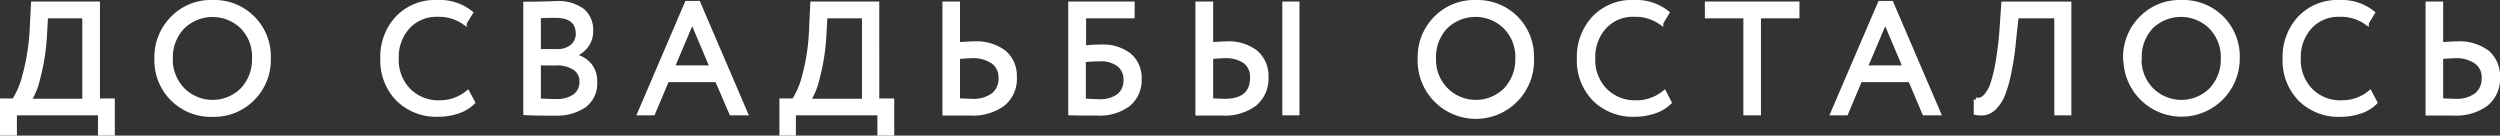 <?xml version="1.0" encoding="UTF-8"?> <svg xmlns="http://www.w3.org/2000/svg" viewBox="0 0 292.91 15.89"><rect x="0" y="0" width="292.91" height="15.89" fill="#333333" stroke="none"/> <defs> <style>.cls-1{fill:#fff;stroke:#fff;stroke-miterlimit:10;stroke-width:0.5px;}</style> </defs> <g id="Слой_2" data-name="Слой 2"> <g id="Слой_1-2" data-name="Слой 1"> <path class="cls-1" d="M.25,15.64V11.79H1.63a9.86,9.86,0,0,0,1.26-3A25.79,25.79,0,0,0,3.75,3L3.88.43h7.58V11.79H13.2v3.85H11.73V13.26h-10v2.38Zm5-11.45a24.76,24.76,0,0,1-.79,5,8.61,8.61,0,0,1-1.07,2.63H9.89V1.9H5.38Z"></path> <path class="cls-1" d="M18.34,6.85a6.44,6.44,0,0,1,1.86-4.7A6.27,6.27,0,0,1,24.91.25a6.36,6.36,0,0,1,6.57,6.6,6.39,6.39,0,0,1-1.88,4.71,6.34,6.34,0,0,1-4.69,1.88,6.36,6.36,0,0,1-6.57-6.59Zm1.65,0a5.08,5.08,0,0,0,1.42,3.65,4.94,4.94,0,0,0,7,0,5.18,5.18,0,0,0,1.37-3.66A5,5,0,0,0,28.4,3.17a5,5,0,0,0-7,0A5.12,5.12,0,0,0,20,6.85Z"></path> <path class="cls-1" d="M54.79,10.84,55.41,12a4.5,4.5,0,0,1-1.74,1.05,7.19,7.19,0,0,1-2.32.38,6.39,6.39,0,0,1-4.72-1.8,6.47,6.47,0,0,1-1.82-4.79,6.66,6.66,0,0,1,1.74-4.72A6.09,6.09,0,0,1,51.24.25,5.84,5.84,0,0,1,55.16,1.5l-.72,1.17a5.18,5.18,0,0,0-3.19-.95,4.53,4.53,0,0,0-3.44,1.42,5.23,5.23,0,0,0-1.34,3.71,5.08,5.08,0,0,0,1.39,3.71A4.89,4.89,0,0,0,51.49,12,5.07,5.07,0,0,0,54.79,10.84Z"></path> <path class="cls-1" d="M61.56,13.24V.45c1.91,0,3.09-.07,3.53-.07a4.77,4.77,0,0,1,3.16.86,2.92,2.92,0,0,1,1,2.31,2.84,2.84,0,0,1-.61,1.89A3.31,3.31,0,0,1,67,6.52v0a3.25,3.25,0,0,1,2,1,2.92,2.92,0,0,1,.72,2.06,3.21,3.21,0,0,1-1.28,2.8,5.7,5.7,0,0,1-3.39.92C63.72,13.31,62.56,13.29,61.56,13.24Zm3.49-11.4c-.36,0-1,0-1.93.06V6h2.06A2.75,2.75,0,0,0,67,5.47a1.91,1.91,0,0,0,.71-1.57C67.67,2.53,66.8,1.84,65.05,1.84Zm.15,5.57H63.12v4.36c.57.05,1.23.08,2,.08a3.64,3.64,0,0,0,2.24-.6,2.07,2.07,0,0,0,.78-1.75A1.79,1.79,0,0,0,67.36,8,3.71,3.71,0,0,0,65.2,7.41Z"></path> <path class="cls-1" d="M74.94,13.26,80.47.36h1.35l5.54,12.9H85.68L84,9.37H78.16l-1.64,3.89ZM81.1,2.43,78.78,7.91h4.64Z"></path> <path class="cls-1" d="M91.57,15.64V11.79H93a9.86,9.86,0,0,0,1.26-3A25.29,25.29,0,0,0,95.06,3L95.19.43h7.58V11.79h1.75v3.85h-1.47V13.26H93v2.38Zm5-11.45a24.76,24.76,0,0,1-.79,5,8.61,8.61,0,0,1-1.07,2.63h6.53V1.9H96.7Z"></path> <path class="cls-1" d="M112.23.43V5.2c.77-.06,1.38-.1,1.81-.1a5.45,5.45,0,0,1,3.64,1.05,3.64,3.64,0,0,1,1.21,2.91,3.78,3.78,0,0,1-1.37,3.13,6,6,0,0,1-3.83,1.1h-1.64l-1.38,0V.43Zm1.69,6.14a16.34,16.34,0,0,0-1.69.11v5.09l1.64.06a3.93,3.93,0,0,0,2.49-.69,2.43,2.43,0,0,0,.88-2,2.2,2.2,0,0,0-.87-1.88A4,4,0,0,0,113.92,6.57Z"></path> <path class="cls-1" d="M125.41,13.26V.43h7.28V1.9H127V5.58a18.43,18.43,0,0,1,2-.11,5,5,0,0,1,3.32,1,3.44,3.44,0,0,1,1.19,2.77,3.68,3.68,0,0,1-1.31,3,5.66,5.66,0,0,1-3.64,1.05c-.48,0-1.06,0-1.75,0Zm3.44-6.32a15.84,15.84,0,0,0-1.88.11v4.74c.76.05,1.35.08,1.77.08a3.6,3.6,0,0,0,2.35-.66,2.27,2.27,0,0,0,.79-1.85,2.17,2.17,0,0,0-.77-1.77A3.4,3.4,0,0,0,128.85,6.94Z"></path> <path class="cls-1" d="M141.89.43V5.2c.78-.06,1.35-.1,1.71-.1a5.25,5.25,0,0,1,3.57,1.05,3.66,3.66,0,0,1,1.2,2.91A3.82,3.82,0,0,1,147,12.19a5.84,5.84,0,0,1-3.77,1.1h-1.59l-1.33,0V.43Zm1.6,6.14a15.32,15.32,0,0,0-1.6.11v5.09l1.55.06q3.27,0,3.27-2.73a2.24,2.24,0,0,0-.82-1.88A3.85,3.85,0,0,0,143.49,6.57Zm7,6.69V.43H152V13.26Z"></path> <path class="cls-1" d="M166.35,6.85a6.47,6.47,0,0,1,1.85-4.7,6.31,6.31,0,0,1,4.72-1.9,6.44,6.44,0,0,1,4.7,1.85,6.41,6.41,0,0,1,1.86,4.75,6.57,6.57,0,1,1-13.13,0Zm1.65,0a5,5,0,0,0,1.42,3.65,4.94,4.94,0,0,0,7,0,5.18,5.18,0,0,0,1.37-3.66,5,5,0,0,0-1.42-3.68,5,5,0,0,0-7,0A5.12,5.12,0,0,0,168,6.85Z"></path> <path class="cls-1" d="M195,10.84,195.6,12a4.47,4.47,0,0,1-1.75,1.05,7.08,7.08,0,0,1-2.31.38,6.39,6.39,0,0,1-4.72-1.8A6.47,6.47,0,0,1,185,6.85a6.66,6.66,0,0,1,1.74-4.72A6.09,6.09,0,0,1,191.43.25a5.79,5.79,0,0,1,3.91,1.25l-.71,1.17a5.18,5.18,0,0,0-3.19-.95A4.53,4.53,0,0,0,188,3.14a5.23,5.23,0,0,0-1.34,3.71,5.08,5.08,0,0,0,1.39,3.71A4.89,4.89,0,0,0,191.68,12,5.07,5.07,0,0,0,195,10.84Z"></path> <path class="cls-1" d="M200,1.9V.43h10.58V1.9h-4.51V13.26h-1.56V1.9Z"></path> <path class="cls-1" d="M214.72,13.26,220.26.36h1.34l5.54,12.9h-1.68l-1.65-3.89h-5.87l-1.64,3.89Zm6.16-10.83-2.32,5.48h4.64Z"></path> <path class="cls-1" d="M240.94,13.26V1.9h-4.67L236,4.32a34.38,34.38,0,0,1-.57,4.07,15,15,0,0,1-.75,2.67,4.45,4.45,0,0,1-.95,1.5,2.26,2.26,0,0,1-1.06.66,3,3,0,0,1-1.17,0l0-1.56a1.39,1.39,0,0,0,.62,0,1.87,1.87,0,0,0,.67-.58,4.25,4.25,0,0,0,.7-1.37,18.09,18.09,0,0,0,.6-2.6,40.75,40.75,0,0,0,.46-4.1l.18-2.57h7.71V13.26Z"></path> <path class="cls-1" d="M249,6.85a6.44,6.44,0,0,1,1.86-4.7A6.3,6.3,0,0,1,255.6.25a6.45,6.45,0,0,1,4.71,1.85,6.41,6.41,0,0,1,1.86,4.75,6.57,6.57,0,1,1-13.14,0Zm1.66,0a5,5,0,0,0,1.42,3.65,4.94,4.94,0,0,0,7,0,5.18,5.18,0,0,0,1.37-3.66,5.09,5.09,0,0,0-1.42-3.68,5,5,0,0,0-7,0A5.12,5.12,0,0,0,250.69,6.85Z"></path> <path class="cls-1" d="M277.67,10.84l.62,1.17a4.47,4.47,0,0,1-1.75,1.05,7.13,7.13,0,0,1-2.31.38,6.39,6.39,0,0,1-4.72-1.8,6.47,6.47,0,0,1-1.82-4.79,6.66,6.66,0,0,1,1.74-4.72A6.08,6.08,0,0,1,274.11.25,5.82,5.82,0,0,1,278,1.5l-.71,1.17a5.18,5.18,0,0,0-3.19-.95,4.52,4.52,0,0,0-3.44,1.42,5.23,5.23,0,0,0-1.34,3.71,5.08,5.08,0,0,0,1.39,3.71A4.87,4.87,0,0,0,274.37,12,5.07,5.07,0,0,0,277.67,10.84Z"></path> <path class="cls-1" d="M286,.43V5.2c.77-.06,1.37-.1,1.8-.1a5.46,5.46,0,0,1,3.65,1.05,3.64,3.64,0,0,1,1.21,2.91,3.81,3.81,0,0,1-1.37,3.13,6,6,0,0,1-3.84,1.1h-1.63l-1.38,0V.43Zm1.69,6.14a16.17,16.17,0,0,0-1.69.11v5.09l1.64.06a3.93,3.93,0,0,0,2.49-.69,2.45,2.45,0,0,0,.88-2,2.2,2.2,0,0,0-.87-1.88A4,4,0,0,0,287.69,6.57Z"></path> </g> </g> </svg> 
